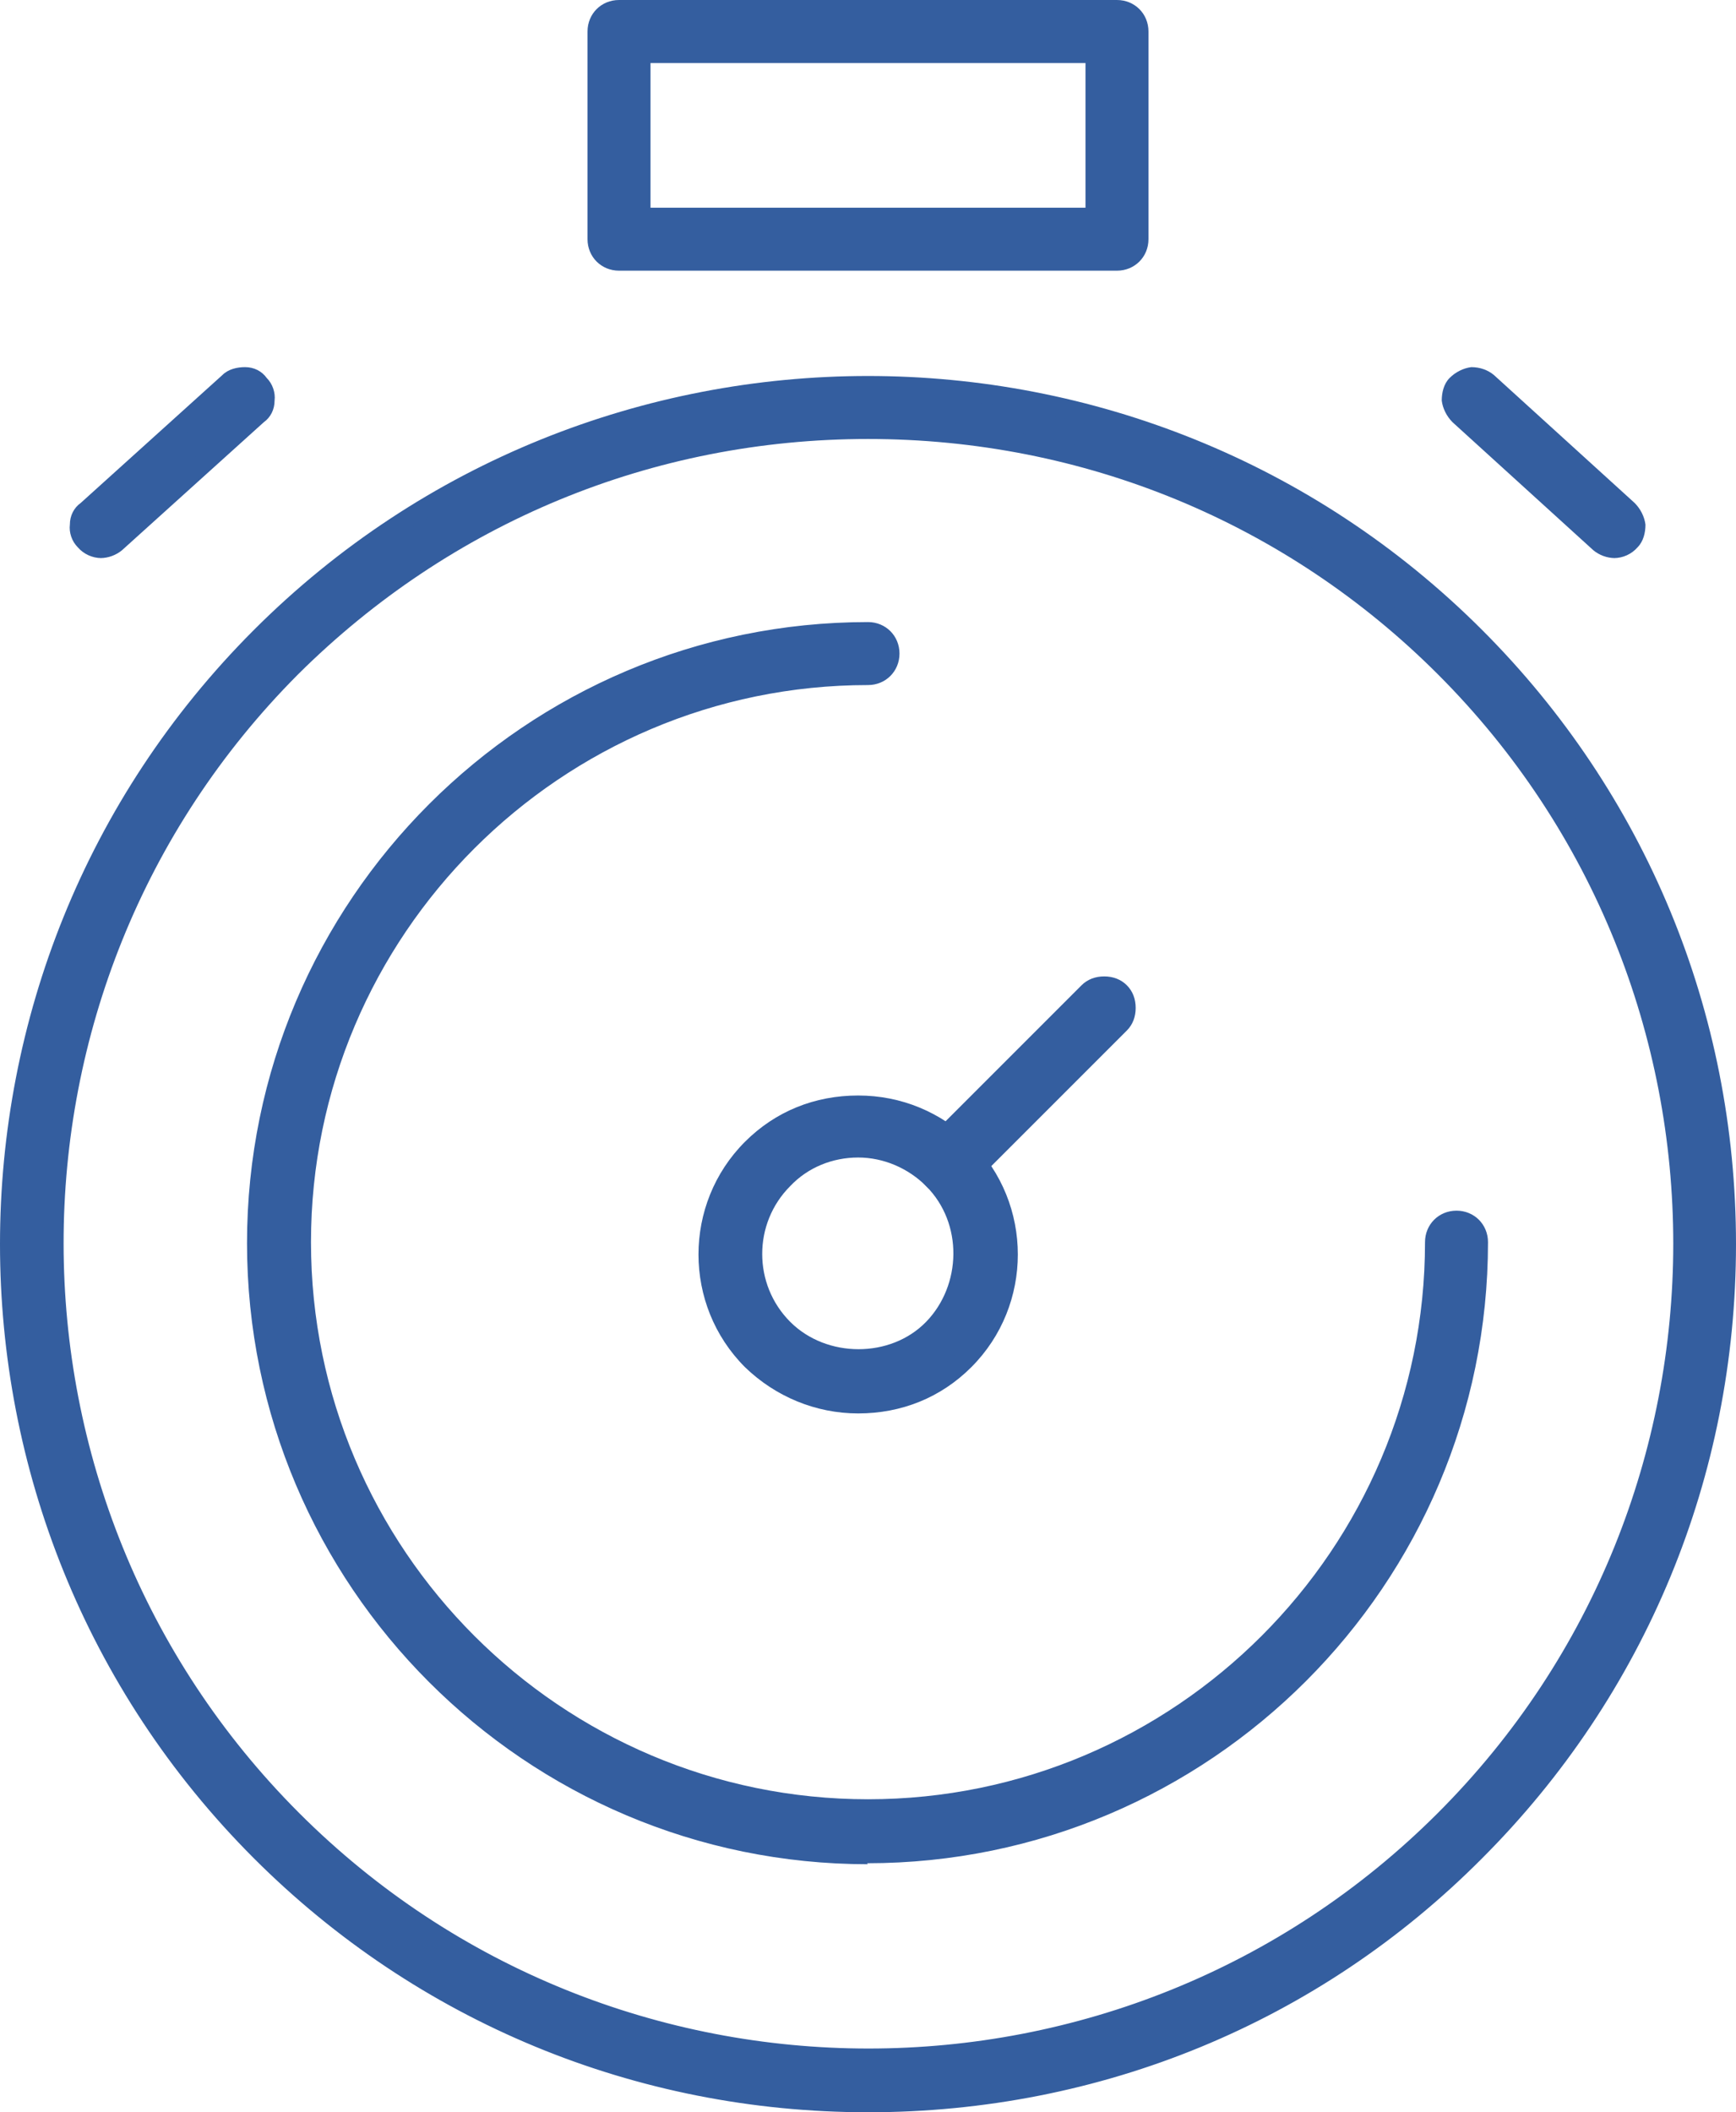 <?xml version="1.0" encoding="UTF-8"?>
<svg id="Layer_2" data-name="Layer 2" xmlns="http://www.w3.org/2000/svg" viewBox="0 0 17.64 21.46">
  <defs>
    <style>
      .cls-1 {
        fill: #345e9f;
      }
    </style>
  </defs>
  <g id="Livello_1" data-name="Livello 1">
    <g>
      <g>
        <g>
          <path class="cls-1" d="M8.82,21.36c-2.23,0-4.47-.85-6.17-2.55C-.75,15.41-.75,9.87,2.65,6.47c3.4-3.4,8.94-3.4,12.34,0,3.4,3.4,3.4,8.94,0,12.34-1.7,1.7-3.94,2.55-6.17,2.55ZM8.82,4.36c-2.12,0-4.24.81-5.86,2.42C-.26,10.01-.26,15.27,2.96,18.49c3.23,3.23,8.48,3.23,11.71,0,3.23-3.23,3.23-8.48,0-11.71-1.61-1.61-3.74-2.42-5.86-2.42Z"/>
          <path class="cls-1" d="M8.82,21.46c-2.36,0-4.58-.92-6.24-2.58C-.86,15.44-.86,9.84,2.58,6.4c3.44-3.44,9.04-3.44,12.48,0,1.66,1.66,2.58,3.88,2.58,6.24s-.92,4.58-2.58,6.24c-1.66,1.67-3.88,2.58-6.24,2.58ZM8.82,4.02c-2.21,0-4.42.84-6.1,2.52-3.36,3.36-3.36,8.84,0,12.2,1.63,1.63,3.79,2.52,6.1,2.52s4.47-.9,6.1-2.52c1.63-1.63,2.52-3.79,2.52-6.1s-.9-4.47-2.52-6.1c-1.68-1.68-3.89-2.52-6.1-2.52ZM8.82,21.02c-2.15,0-4.29-.82-5.93-2.45C-.37,15.3-.37,9.98,2.89,6.71c1.58-1.58,3.69-2.45,5.93-2.45s4.35.87,5.93,2.45c3.27,3.27,3.27,8.59,0,11.85-1.63,1.63-3.78,2.45-5.93,2.45ZM8.82,4.46c-2.19,0-4.24.85-5.79,2.39C-.15,10.04-.15,15.23,3.04,18.42c3.19,3.19,8.38,3.19,11.57,0,3.19-3.19,3.19-8.38,0-11.57-1.54-1.54-3.6-2.39-5.79-2.39Z"/>
        </g>
        <g>
          <path class="cls-1" d="M8.82,18.84c-3.42,0-6.21-2.78-6.21-6.21s2.78-6.21,6.21-6.21c.12,0,.22.1.22.22s-.1.22-.22.22c-3.18,0-5.76,2.59-5.76,5.76s2.59,5.76,5.76,5.76,5.76-2.59,5.76-5.76c0-.12.1-.22.22-.22s.22.1.22.22c0,3.42-2.78,6.21-6.21,6.21Z"/>
          <path class="cls-1" d="M8.82,18.94c-3.48,0-6.31-2.83-6.31-6.31s2.83-6.31,6.31-6.31c.18,0,.32.14.32.32s-.14.32-.32.32c-3.12,0-5.66,2.54-5.66,5.66s2.54,5.66,5.66,5.66,5.66-2.54,5.66-5.66c0-.18.14-.32.32-.32s.32.14.32.32c0,3.48-2.83,6.31-6.31,6.31ZM8.82,6.53c-3.37,0-6.11,2.74-6.11,6.11s2.74,6.11,6.11,6.11,6.11-2.74,6.11-6.11c0-.07-.05-.12-.12-.12s-.12.05-.12.12c0,3.23-2.63,5.86-5.86,5.86s-5.86-2.63-5.86-5.86,2.63-5.86,5.86-5.86c.07,0,.12-.05.12-.12s-.05-.12-.12-.12Z"/>
        </g>
      </g>
      <g>
        <path class="cls-1" d="M11.35,2.65h-5.06c-.12,0-.22-.1-.22-.22V.32c0-.12.1-.22.22-.22h5.06c.12,0,.22.1.22.22v2.11c0,.12-.1.22-.22.22ZM6.51,2.21h4.62V.54h-4.62v1.67Z"/>
        <path class="cls-1" d="M11.35,2.75h-5.06c-.18,0-.32-.14-.32-.32V.32c0-.18.14-.32.32-.32h5.06c.18,0,.32.14.32.32v2.11c0,.18-.14.32-.32.32ZM6.29.2c-.07,0-.12.05-.12.12v2.11c0,.07.05.12.12.12h5.06c.07,0,.12-.05.12-.12V.32c0-.07-.05-.12-.12-.12h-5.06ZM11.23,2.31h-4.82V.44h4.82v1.87ZM6.61,2.11h4.42V.64h-4.42v1.47Z"/>
      </g>
      <g>
        <path class="cls-1" d="M1.03,5.57c-.06,0-.12-.02-.16-.07-.08-.09-.07-.23.02-.31l1.43-1.3c.09-.08.23-.08.31.02.08.09.07.23-.02.31l-1.43,1.3s-.1.06-.15.06Z"/>
        <path class="cls-1" d="M1.03,5.67c-.09,0-.18-.04-.24-.11-.06-.06-.09-.15-.08-.23,0-.09.04-.17.11-.22l1.44-1.3c.06-.06.15-.08.23-.08.09,0,.17.04.22.11.06.06.09.15.08.23,0,.09-.04.17-.11.22l-1.44,1.3c-.06.05-.14.08-.22.08ZM2.47,3.93s-.06.01-.08.03l-1.44,1.3s-.04.05-.04.08,0,.06.03.09c.04.05.12.05.17,0l1.44-1.3s.05-.12,0-.17c-.02-.02-.05-.04-.08-.04h0Z"/>
      </g>
      <g>
        <path class="cls-1" d="M16.41,5.57c-.05,0-.11-.02-.15-.06l-1.43-1.3c-.09-.08-.1-.22-.02-.31.08-.09.22-.1.31-.02l1.43,1.3c.09.08.1.22.02.31-.04.05-.1.07-.16.07Z"/>
        <path class="cls-1" d="M16.41,5.67c-.08,0-.16-.03-.22-.08l-1.43-1.3c-.06-.06-.1-.14-.11-.22,0-.08.02-.17.08-.23.06-.06.14-.1.22-.11.09,0,.17.03.23.08l1.43,1.3c.06.06.1.14.11.22,0,.08-.02.17-.08.23-.06.07-.15.11-.24.11ZM14.98,3.93h0s-.06.02-.08.04c-.04.05-.04.13,0,.17l1.44,1.3c.05.04.13.04.17,0,.02-.02.03-.06.03-.09s-.02-.06-.04-.08l-1.44-1.3s-.05-.03-.08-.03Z"/>
      </g>
      <g>
        <g>
          <path class="cls-1" d="M9.64,12.04c-.06,0-.11-.02-.16-.06-.09-.09-.09-.23,0-.31l1.58-1.58c.09-.09.23-.09.31,0,.09.09.09.23,0,.31l-1.58,1.58s-.1.06-.16.06Z"/>
          <path class="cls-1" d="M9.64,12.14c-.09,0-.17-.03-.23-.09-.06-.06-.09-.14-.09-.23s.03-.17.09-.23l1.58-1.58c.06-.06.14-.09.23-.09h0c.09,0,.17.03.23.09.06.06.09.14.09.23s-.03.17-.09.23l-1.58,1.58c-.06.06-.14.09-.23.09ZM11.22,10.11h0s-.06.01-.09.04l-1.58,1.58s-.04.05-.04.09.01.06.04.08c.05.05.13.05.17,0l1.58-1.58s.04-.05.04-.09-.01-.06-.04-.08-.05-.04-.09-.04Z"/>
        </g>
        <g>
          <path class="cls-1" d="M8.72,14.26c-.39,0-.78-.15-1.08-.45-.59-.59-.59-1.56,0-2.15.59-.59,1.56-.59,2.15,0,.59.59.59,1.56,0,2.15-.3.3-.69.45-1.08.45ZM8.72,11.66c-.28,0-.55.11-.76.32-.42.42-.42,1.11,0,1.53.42.42,1.11.42,1.53,0,.42-.42.42-1.11,0-1.53-.21-.21-.49-.32-.76-.32Z"/>
          <path class="cls-1" d="M8.72,14.36c-.43,0-.84-.17-1.15-.47-.63-.63-.63-1.66,0-2.29.31-.31.71-.47,1.15-.47s.84.17,1.15.47c.63.63.63,1.66,0,2.29-.31.31-.71.47-1.15.47ZM8.72,11.31c-.38,0-.74.15-1.01.42-.55.55-.55,1.46,0,2.01.27.27.62.42,1.01.42s.74-.15,1.01-.42c.55-.55.55-1.46,0-2.01-.27-.27-.62-.42-1.01-.42ZM8.72,13.91c-.32,0-.61-.12-.83-.35-.46-.46-.46-1.21,0-1.67.22-.22.52-.34.83-.34s.61.12.83.34c.46.46.46,1.21,0,1.67-.22.22-.52.35-.83.35ZM8.72,11.76c-.26,0-.51.1-.69.29-.38.38-.38,1,0,1.38.37.37,1.02.37,1.38,0s.38-1,0-1.38c-.18-.18-.43-.29-.69-.29Z"/>
        </g>
      </g>
    </g>
  </g>
</svg>